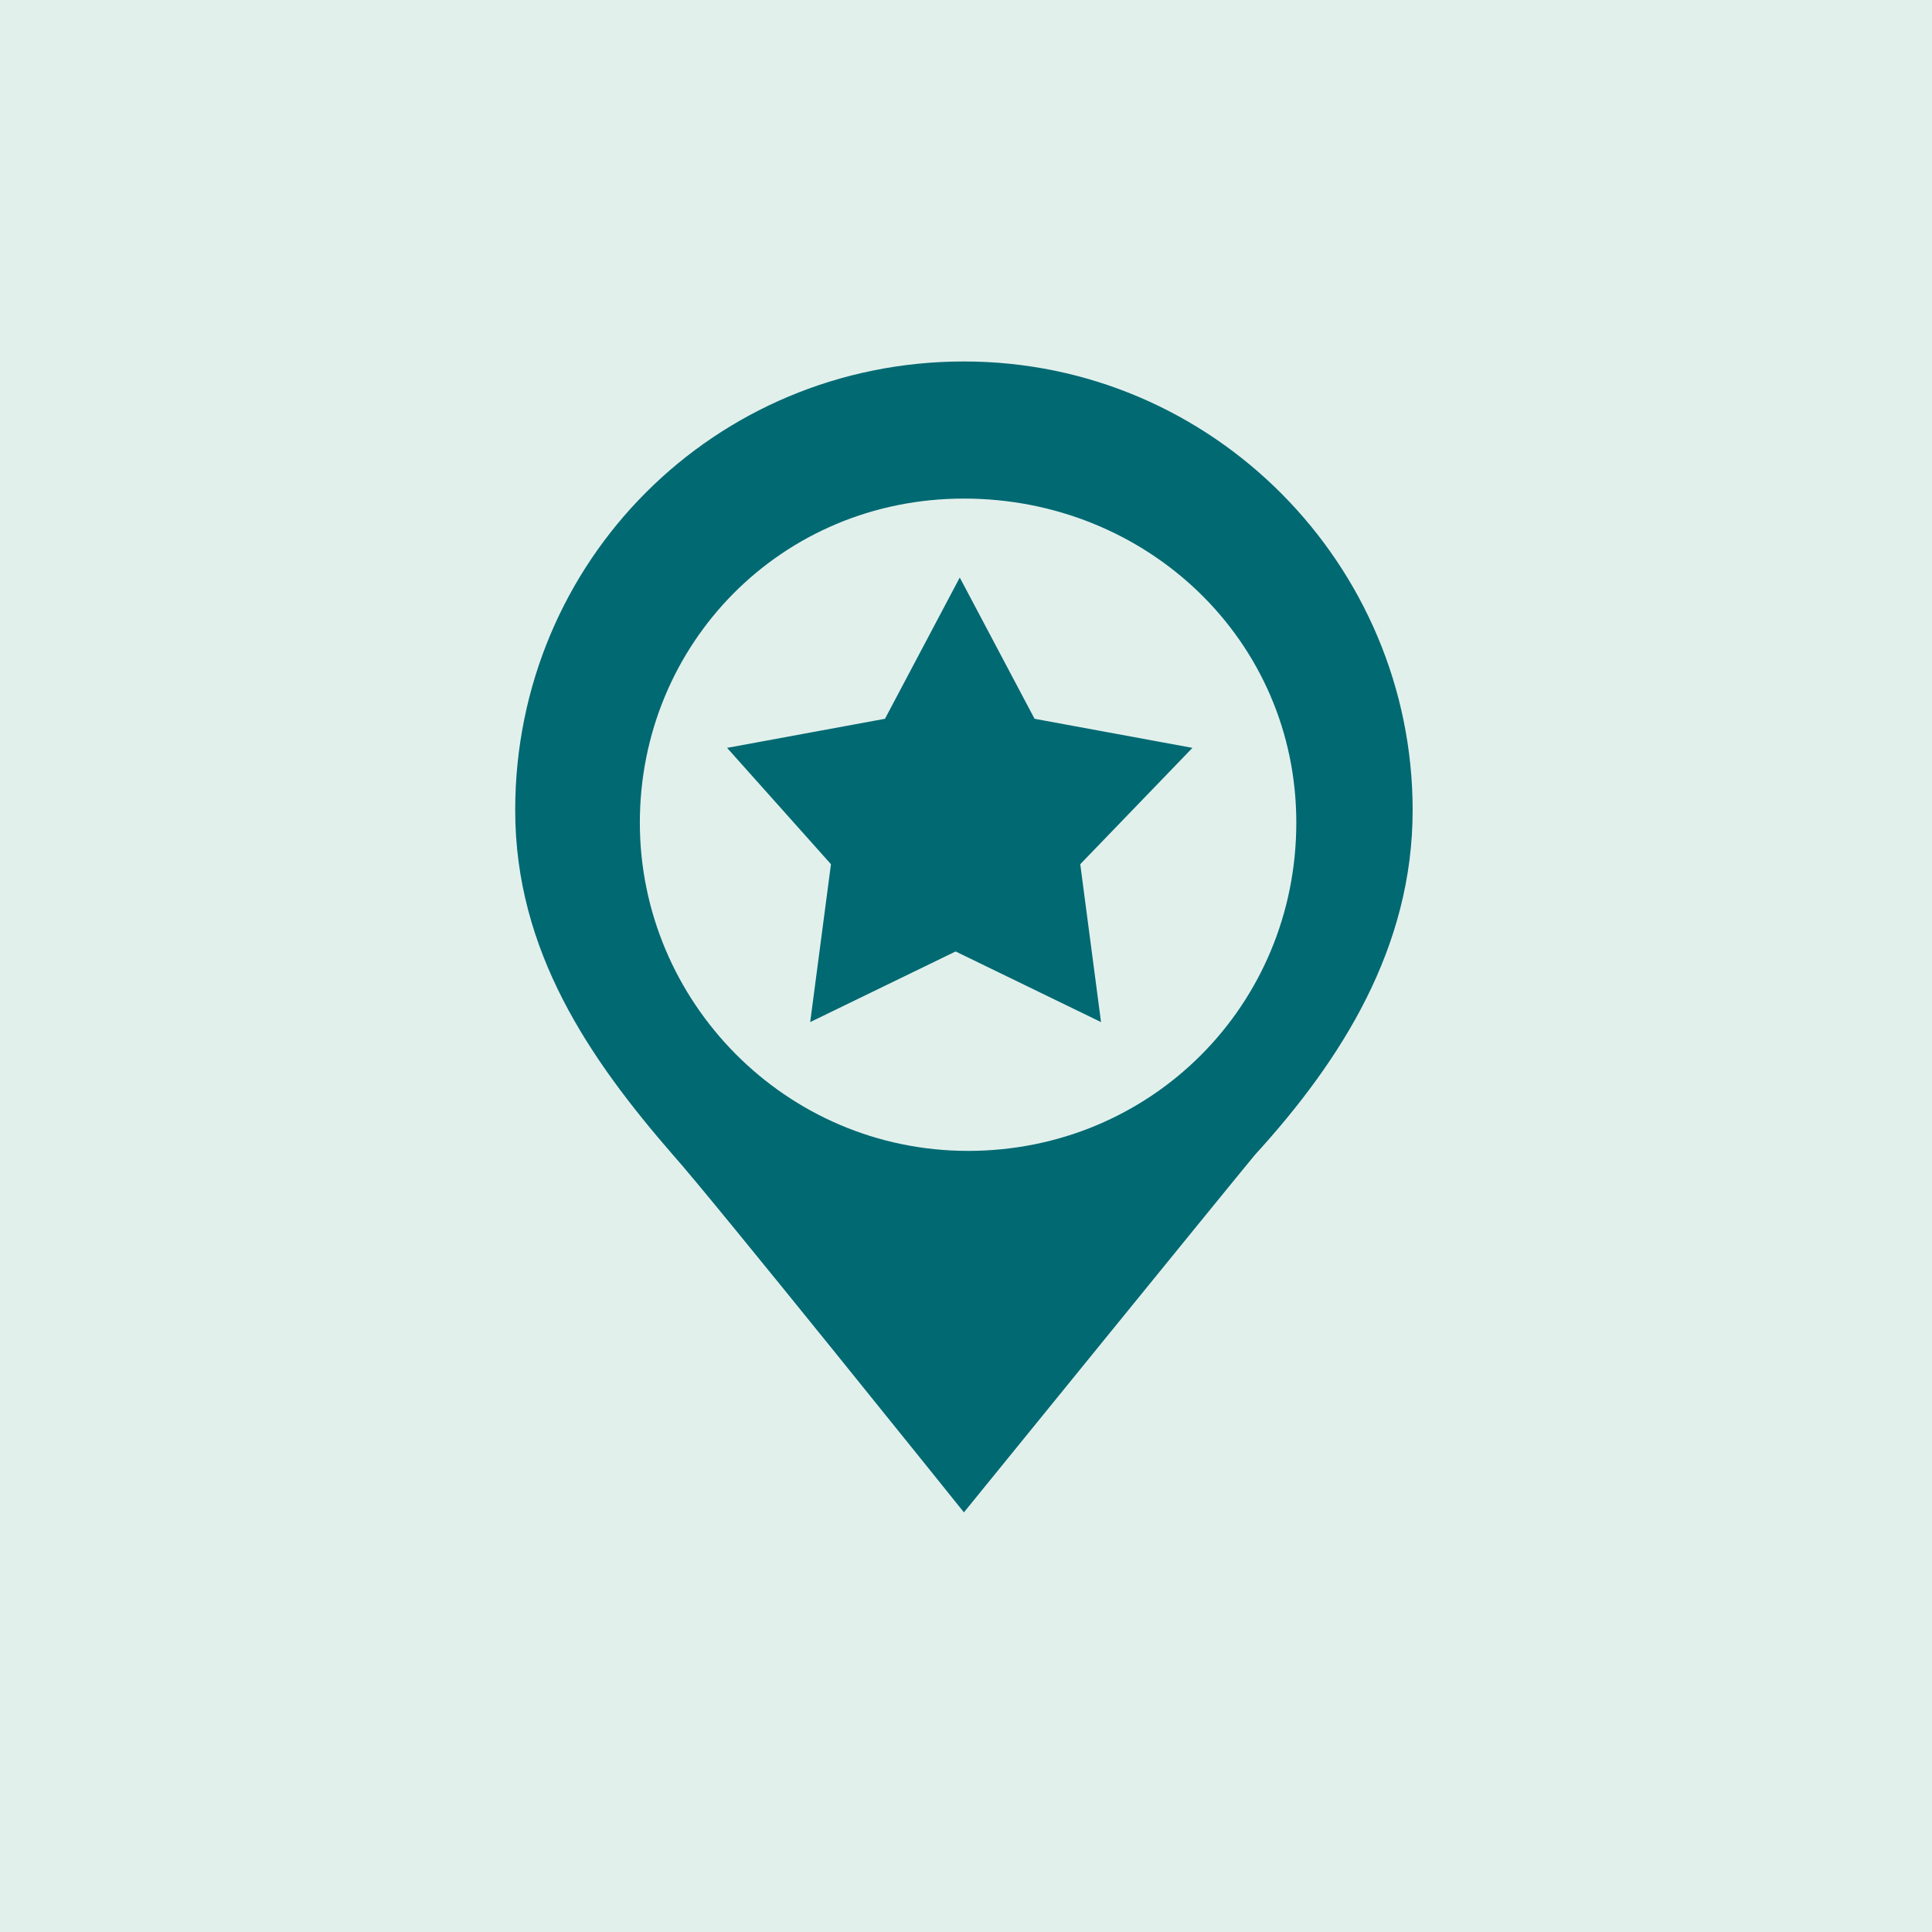 <?xml version="1.0" encoding="utf-8"?>
<!-- Generator: Adobe Illustrator 23.0.1, SVG Export Plug-In . SVG Version: 6.00 Build 0)  -->
<svg version="1.1" id="Ebene_1" xmlns="http://www.w3.org/2000/svg" xmlns:xlink="http://www.w3.org/1999/xlink" x="0px" y="0px"
	 viewBox="0 0 46.5 46.5" style="enable-background:new 0 0 46.5 46.5;" xml:space="preserve">
<style type="text/css">
	.st0{opacity:0.3;fill:#9FCDC0;}
	.st1{fill:#006972;}
</style>
<g>
	<rect class="st0" width="46.5" height="46.5"/>
	<path class="st1" d="M15.4,19.8c0,4.3,3.5,7.9,7.9,7.9s7.9-3.5,7.9-7.9S27.6,12,23.2,12S15.4,15.5,15.4,19.8z M23.2,36.4
		c0,0-6.1-7.6-7-8.6c-2-2.3-3.8-4.9-3.8-8.3c0-6,4.8-10.8,10.8-10.8S34,13.6,34,19.5c0,3.3-1.7,6-3.8,8.3
		C29.7,28.4,23.2,36.4,23.2,36.4z M17.5,18l3.8-0.7l1.8-3.4l1.8,3.4l3.8,0.7l-2.7,2.8l0.5,3.8l-3.5-1.7l-3.5,1.7l0.5-3.8L17.5,18z"
		/>
</g>
</svg>
